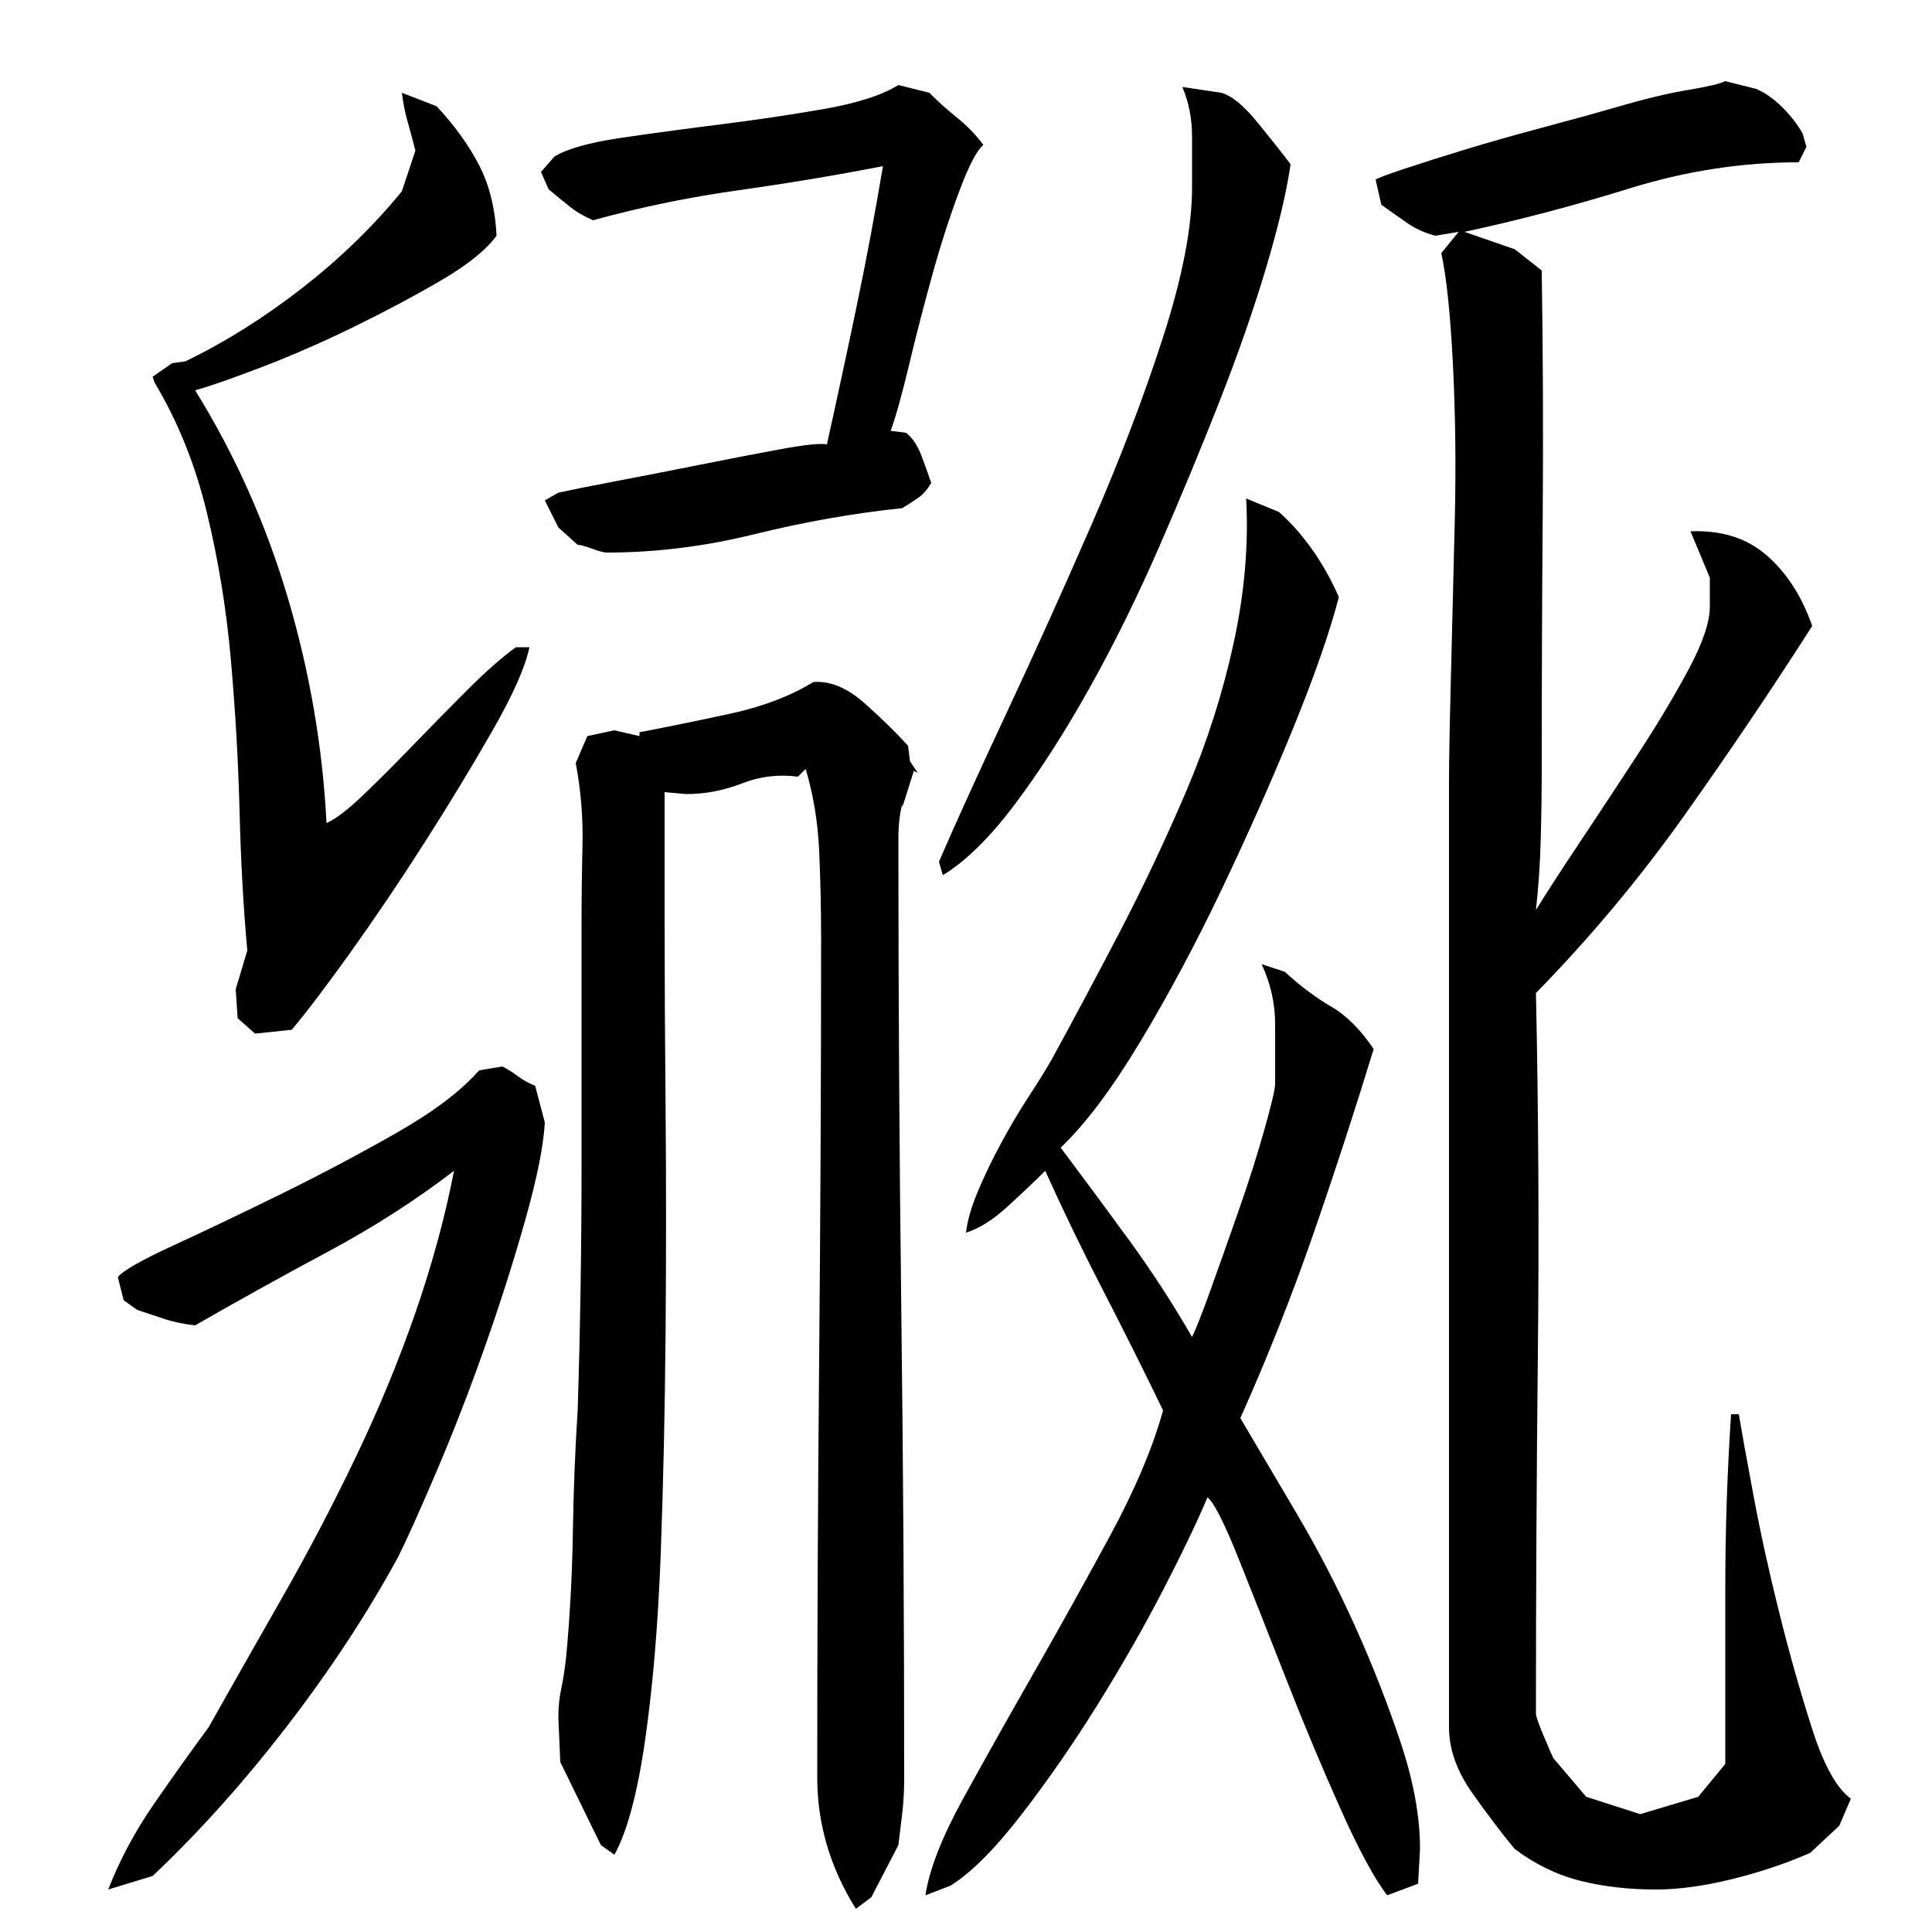 <?xml version="1.0" encoding="utf-8"?>
<!-- Generator: Adobe Illustrator 16.0.0, SVG Export Plug-In . SVG Version: 6.00 Build 0)  -->
<!DOCTYPE svg PUBLIC "-//W3C//DTD SVG 1.1//EN" "http://www.w3.org/Graphics/SVG/1.1/DTD/svg11.dtd">
<svg version="1.1" id="图层_1" xmlns="http://www.w3.org/2000/svg" xmlns:xlink="http://www.w3.org/1999/xlink" x="0px" y="0px"
	 width="1000px" height="1000px" viewBox="0 0 1000 1000" enable-background="new 0 0 1000 1000" xml:space="preserve">
<path d="M56.002,978.006c6-15.344,13.828-30,23.5-44c9.656-14,19.156-27.344,28.5-40c12-21.328,24.656-43.656,38-67
	c13.328-23.328,26-47.5,38-72.5s22.328-50,31-75c8.656-25,15.328-49.5,20-73.5c-20,15.344-41.844,29.344-65.5,42
	c-23.672,12.672-46.5,25.344-68.5,38c-6-0.656-11.5-1.828-16.5-3.5c-5-1.656-9.5-3.156-13.5-4.5l-7-5l-3-12
	c2.656-3.328,12.328-8.828,29-16.5c16.656-7.656,35.156-16.5,55.5-26.5c20.328-10,40.156-20.5,59.5-31.5
	c19.328-11,33.656-21.828,43-32.5l12-2c2.656,1.344,5.328,3,8,5c2.656,2,5.656,3.672,9,5l5,19c-0.672,12-4,28.672-10,50
	c-6,21.344-13,43.344-21,66c-8,22.672-16.344,44.172-25,64.5c-8.672,20.344-15.344,35.172-20,44.5c-16,29.344-35.172,58.5-57.5,87.5
	c-22.344,29-45.5,54.828-69.5,77.5L56.002,978.006z M128.002,492.006c-2-22-3.344-46-4-72c-0.672-26-2.172-52.156-4.5-78.5
	c-2.344-26.328-6.5-51.828-12.5-76.5c-6-24.656-15-47-27-67l-1-3l10-7l7-1c20.656-10,40.828-22.656,60.5-38
	c19.656-15.328,36.828-32,51.5-50l7-21c-1.344-5.328-2.672-10.328-4-15c-1.344-4.656-2.344-9.656-3-15l18,7
	c9.328,10,16.656,20.172,22,30.5c5.328,10.344,8.328,22.5,9,36.5c-5.344,7.344-14.844,15-28.5,23c-13.672,8-28.672,16-45,24
	c-16.344,8-32.344,15-48,21c-15.672,6-27.172,10-34.5,12c20.656,33.344,36.656,69.172,48,107.5c11.328,38.344,18,77.172,20,116.5
	c4.656-2,11-6.828,19-14.5c8-7.656,16.656-16.328,26-26c9.328-9.656,18.656-19.156,28-28.5c9.328-9.328,17.656-16.656,25-22h7
	c-2,10-8.344,24.344-19,43c-10.672,18.672-22.5,38.172-35.5,58.5c-13,20.344-25.844,39.344-38.5,57
	c-12.672,17.672-22.672,30.844-30,39.5l-19,2l-9-8l-1-15L128.002,492.006z M314.002,286.006c-1.344,0-3.844-0.656-7.5-2
	c-3.672-1.328-6.172-2-7.5-2l-10-9l-7-14l7-4c6-1.328,16-3.328,30-6c14-2.656,28.5-5.5,43.5-8.5s28.828-5.656,41.5-8
	c12.656-2.328,20.656-3.156,24-2.5c5.328-24,10.5-48,15.5-72s9.5-48,13.5-72c-24,4.672-49,8.844-75,12.5c-26,3.672-51,8.844-75,15.5
	c-4.672-2-8.672-4.328-12-7c-3.344-2.656-7-5.656-11-9l-4-9l7-8c6.656-4,17.828-7.156,33.5-9.5c15.656-2.328,32.828-4.656,51.5-7
	c18.656-2.328,36.656-5,54-8c17.328-3,30.328-7.156,39-12.5l16,4c4.656,4.672,9.5,9,14.5,13s9.5,8.672,13.5,14
	c-3.344,2.672-7.5,10.672-12.5,24c-5,13.344-9.672,27.844-14,43.5c-4.344,15.672-8.344,31.172-12,46.5
	c-3.672,15.344-6.844,26.672-9.5,34l8,1c3.328,2.672,6,6.672,8,12c2,5.344,3.656,10,5,14c-2,3.344-4.172,5.844-6.5,7.5
	c-2.344,1.672-5.172,3.5-8.5,5.5c-25.344,2.672-50.844,7.172-76.5,13.5C364.83,282.85,339.33,286.006,314.002,286.006z
	 M451.002,982.006l-8,6c-13.344-21.344-20-44-20-68c0-72.656,0.328-145.156,1-217.5c0.656-72.328,1-144.828,1-217.5
	c0-14.656-0.344-29.5-1-44.5c-0.672-15-3-29.156-7-42.5l-4,4c-10-1.328-19.672-0.156-29,3.5c-9.344,3.672-19,5.5-29,5.5l-11-1
	c0,14,0,35.672,0,65c0,29.344,0.156,62.344,0.5,99c0.328,36.672,0.328,75.172,0,115.5c-0.344,40.344-1.172,78.5-2.5,114.5
	c-1.344,36-4,68-8,96s-9.344,48-16,60l-7-5l-21-43l-1-23c0-5.328,0.5-10.328,1.5-15c1-4.656,1.828-10,2.5-16
	c2-21.328,3.156-42.828,3.5-64.5c0.328-21.656,1.156-42.828,2.5-63.5c1.328-42,2-83.828,2-125.5c0-41.656,0-83.156,0-124.5
	c0-14,0.156-28.156,0.5-42.5c0.328-14.328-0.844-28.5-3.5-42.5l6-14l14-3l13,3v-2c14-2.656,29.5-5.828,46.5-9.5
	c17-3.656,31.5-9.156,43.5-16.5c8.656-0.656,17.5,3,26.5,11s16.5,15.344,22.5,22l1,8l4,6l-2-1l-6,19v-2
	c-0.672,2.672-1.172,5.5-1.5,8.5c-0.344,3-0.5,6.172-0.5,9.5c0,81.344,0.5,162.5,1.5,243.5s1.5,162.172,1.5,243.5
	c0,6-0.344,11.828-1,17.5c-0.672,5.656-1.344,11.156-2,16.5L451.002,982.006z M500.002,638.006c0.656-6,2.656-13,6-21
	c3.328-8,7.328-16.328,12-25c4.656-8.656,9.5-16.828,14.5-24.5c5-7.656,8.828-13.828,11.5-18.5
	c11.328-20.656,23.156-42.828,35.5-66.5c12.328-23.656,23.828-48,34.5-73c10.656-25,18.828-50.5,24.5-76.5c5.656-26,7.828-51,6.5-75
	l17,7c12.656,11.344,23,26,31,44c-4.672,18-12.5,40.5-23.5,67.5s-23.344,54.844-37,83.5c-13.672,28.672-27.844,55.172-42.5,79.5
	c-14.672,24.344-28.344,42.5-41,54.5c12,16,23.828,32,35.5,48c11.656,16,22.5,32.672,32.5,50c2-4,5.328-12.5,10-25.5
	c4.656-13,9.5-26.656,14.5-41c5-14.328,9.328-28,13-41c3.656-13,5.5-20.828,5.5-23.5c0-10,0-20.328,0-31c0-10.656-2.344-21-7-31
	l12,4c8,7.344,16,13.344,24,18c8,4.672,15.328,12,22,22c-10,32.672-20.5,64.844-31.5,96.5c-11,31.672-23.5,63.172-37.5,94.5
	c8.656,14.672,18.5,31.344,29.5,50c11,18.672,21,38,30,58s16.828,40,23.5,60c6.656,20,10,38.328,10,55l-1,18l-16,6
	c-6.672-8.672-14.844-23.844-24.5-45.5c-9.672-21.672-19-44-28-67s-17.172-43.656-24.5-62c-7.344-18.328-12.672-28.828-16-31.5
	c-5.344,12.672-13,28.672-23,48c-10,19.344-21.344,39.172-34,59.5c-12.672,20.328-25.844,39.328-39.5,57
	c-13.672,17.656-25.844,29.828-36.5,36.5l-13,5c2-13.344,8.5-30,19.5-50s23.156-41.672,36.5-65c13.328-23.328,26.5-47,39.5-71
	s22.156-45.656,27.5-65c-10-20.656-20.344-41.328-31-62c-10.672-20.656-20.672-41.328-30-62c-5.344,5.344-11.844,11.5-19.5,18.5
	C513.83,631.506,506.658,636.006,500.002,638.006z M486.002,446.006c8.656-20,20.328-45.656,35-77
	c14.656-31.328,29.328-63.828,44-97.5c14.656-33.656,27-66,37-97s15-56.828,15-77.5c0-8.656,0-17.5,0-26.5s-1.672-17.5-5-25.5l20,3
	c5.328,1.344,11.656,6.5,19,15.5c7.328,9,13,16.172,17,21.5c-2,14-6.172,31.672-12.5,53c-6.344,21.344-14.344,44.344-24,69
	c-9.672,24.672-20.172,50-31.5,76c-11.344,26-23.344,50.344-36,73c-12.672,22.672-25.5,42.672-38.5,60
	c-13,17.344-25.5,29.672-37.5,37L486.002,446.006z M750.002,405.006c0-10.656,0.328-29,1-55c0.656-26,1.328-53,2-81
	c0.656-28,0.328-55-1-81c-1.344-26-3.344-45-6-57l9-11l-12,2c-5.344-1.328-10.172-3.5-14.5-6.5c-4.344-3-8.844-6.156-13.5-9.5l-3-13
	c0.656-0.656,5.5-2.5,14.5-5.5s19.5-6.328,31.5-10c12-3.656,25.5-7.5,40.5-11.5s28.828-7.828,41.5-11.5c12.656-3.656,24-6.328,34-8
	c10-1.656,16.328-3.156,19-4.5l16,4c4.656,2,9.156,5.172,13.5,9.5c4.328,4.344,7.828,8.844,10.5,13.5l2,7l-4,8
	c-29.344,0-58.5,4.5-87.5,13.5s-57.5,16.5-85.5,22.5l26,9l14,11c0.656,43.344,0.828,86,0.5,128c-0.344,42-0.5,84.672-0.5,128
	c0,12.672-0.172,25.344-0.5,38c-0.344,12.672-1.172,25-2.5,37c5.328-8.656,13-20.5,23-35.5s20-30.156,30-45.5
	c10-15.328,18.656-29.828,26-43.5c7.328-13.656,11-24.5,11-32.5v-15l-10-24c16-0.656,29.156,3.5,39.5,12.5
	c10.328,9,18.156,21.172,23.5,36.5c-21.344,33.344-43.5,66.172-66.5,98.5c-23,32.344-48.5,62.844-76.5,91.5
	c1.328,62,1.656,124.172,1,186.5c-0.672,62.344-1,124.5-1,186.5c0,1.344,1.328,5.156,4,11.5c2.656,6.328,4.328,10.156,5,11.5l17,20
	l28,9l30-9l14-17c0-30,0-60.156,0-90.5c0-30.328,1-60.5,3-90.5h4c1.328,8,3.828,21.844,7.5,41.5
	c3.656,19.672,8.156,40.172,13.5,61.5c5.328,21.344,11,41.344,17,60s12.656,30.656,20,36l-6,14l-15,14
	c-12,5.328-25.344,9.828-40,13.5c-14.672,3.656-28,5.5-40,5.5c-14,0-27-1.5-39-4.5s-23.344-8.5-34-16.5c-6.672-8-14-17.672-22-29
	c-8-11.344-12-22.672-12-34V405.006z"/>
</svg>
